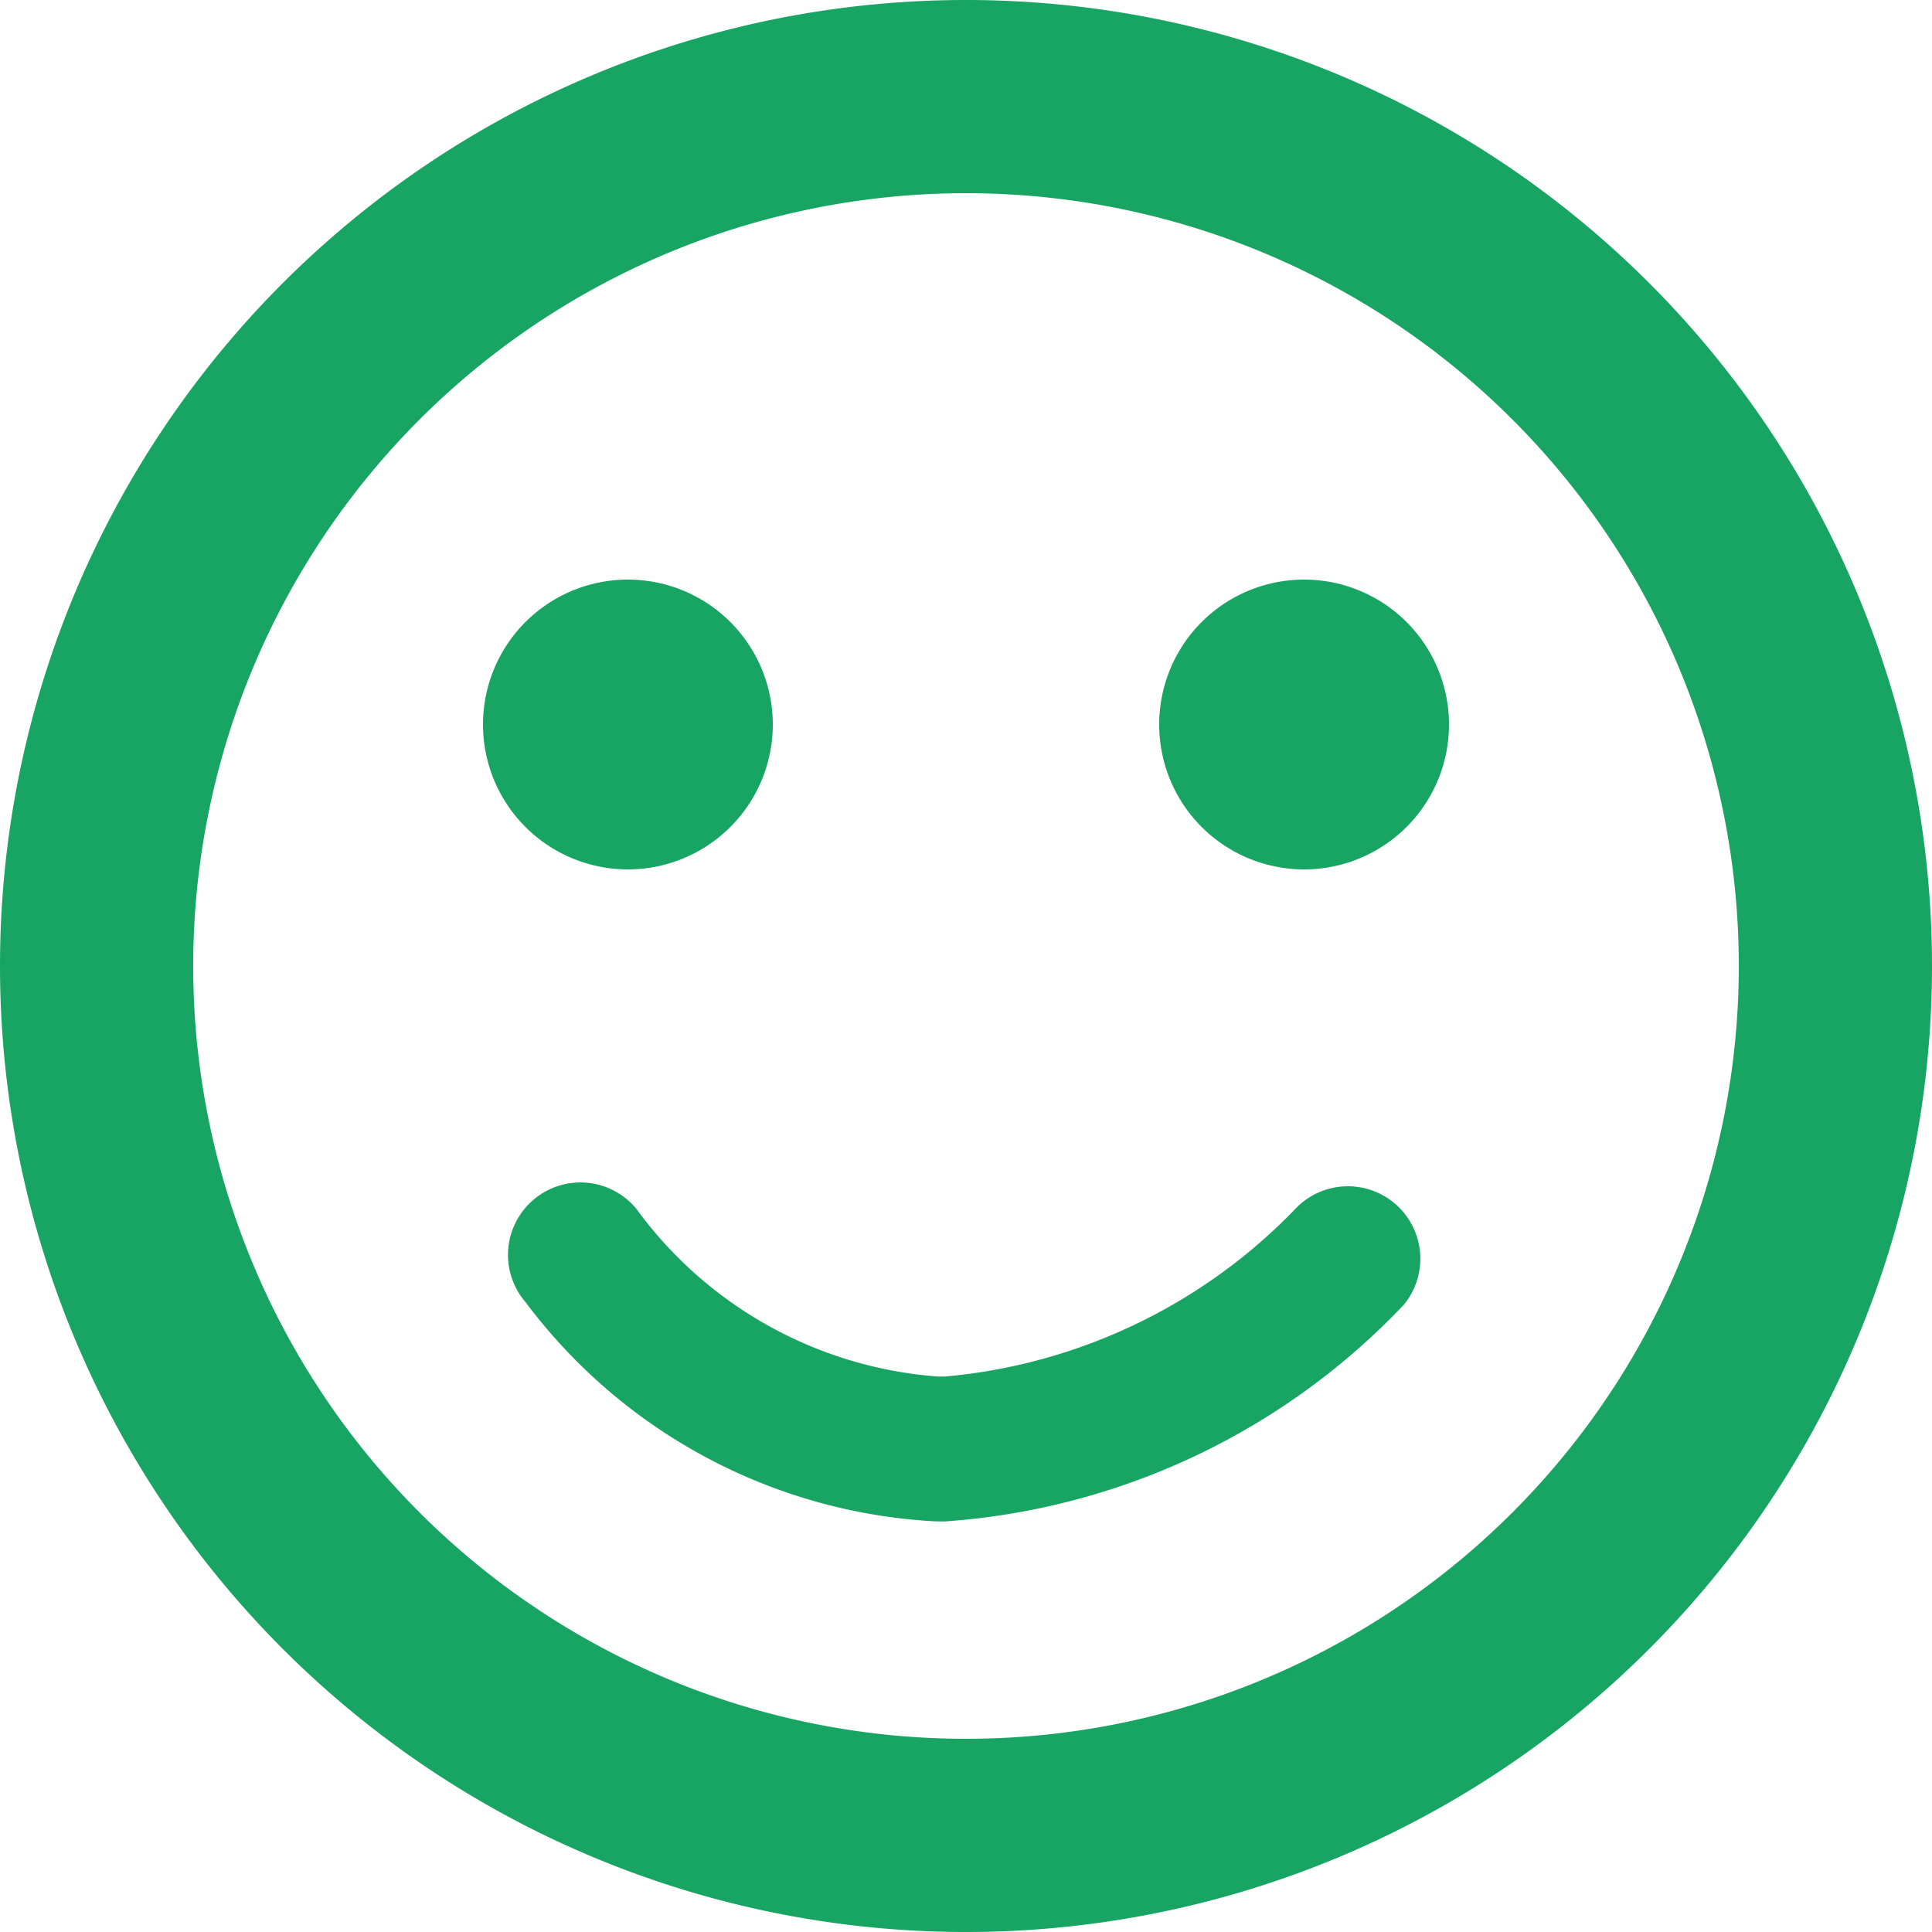 <svg xmlns="http://www.w3.org/2000/svg" width="20" height="20" viewBox="0 0 20 20">
  <path id="happy_bullet" d="M0,10A10,10,0,1,1,9.99,20,10,10,0,0,1,0,10Zm2,0a8,8,0,1,0,8-8A8,8,0,0,0,2,10ZM9.68,15.749a5.673,5.673,0,0,1-4.237-2.266.75.75,0,1,1,1.144-.97A4.252,4.252,0,0,0,9.711,14.25h.07a5.747,5.747,0,0,0,3.652-1.76.75.75,0,0,1,1.1,1.016A7.241,7.241,0,0,1,9.78,15.75ZM12,7.5A1.5,1.5,0,1,1,13.5,9,1.5,1.5,0,0,1,12,7.5Zm-7,0A1.5,1.5,0,1,1,6.5,9,1.5,1.5,0,0,1,5,7.5Z" fill="#18a463"/>
</svg>
